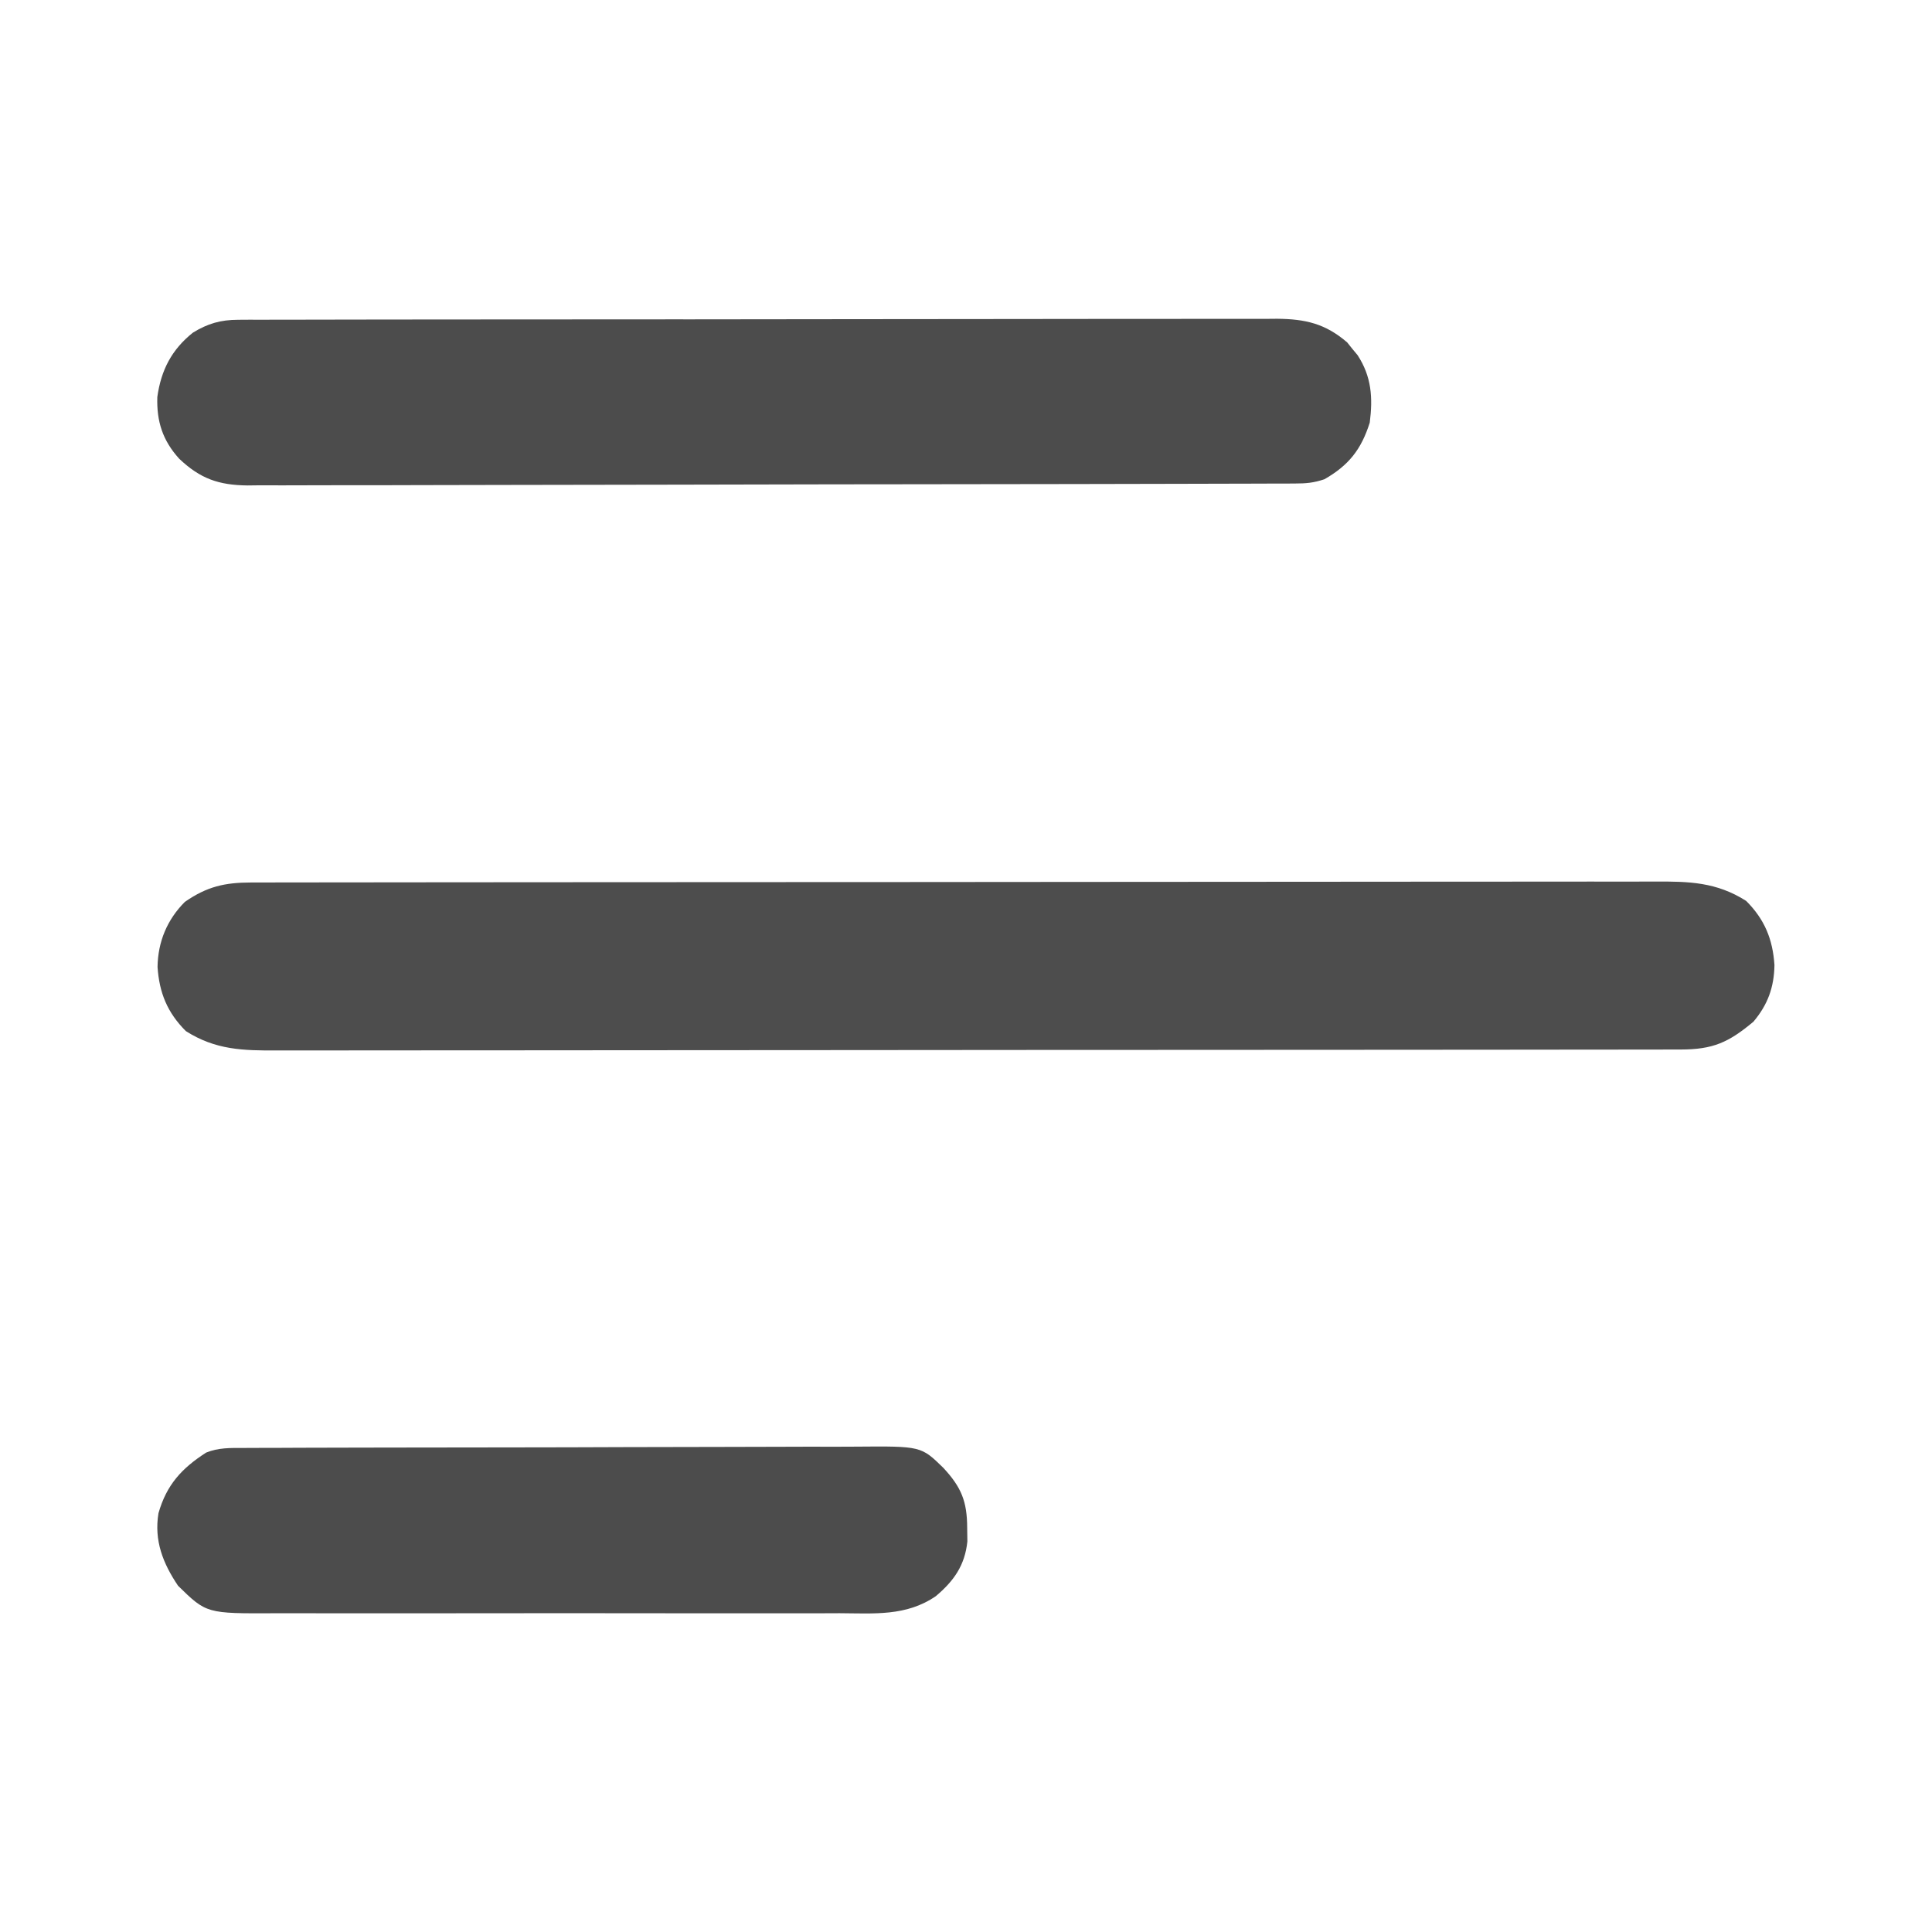 <?xml version="1.0" encoding="UTF-8"?>
<svg version="1.1" xmlns="http://www.w3.org/2000/svg" width="512" height="512">
<path d="M0 0 C0.664 -0.002 1.328 -0.004 2.012 -0.006 C4.247 -0.012 6.482 -0.01 8.717 -0.009 C10.332 -0.012 11.947 -0.015 13.561 -0.018 C18.006 -0.026 22.451 -0.028 26.896 -0.029 C31.687 -0.03 36.478 -0.038 41.269 -0.045 C51.748 -0.058 62.227 -0.064 72.706 -0.069 C79.248 -0.072 85.79 -0.076 92.331 -0.08 C110.439 -0.092 128.546 -0.103 146.654 -0.106 C148.392 -0.106 148.392 -0.106 150.166 -0.107 C151.328 -0.107 152.49 -0.107 153.687 -0.107 C156.042 -0.108 158.396 -0.108 160.751 -0.109 C161.919 -0.109 163.087 -0.109 164.29 -0.109 C183.219 -0.113 202.147 -0.131 221.075 -0.154 C240.503 -0.178 259.93 -0.19 279.357 -0.192 C290.267 -0.192 301.178 -0.198 312.088 -0.216 C321.377 -0.232 330.667 -0.237 339.957 -0.229 C344.697 -0.225 349.437 -0.226 354.177 -0.24 C358.517 -0.252 362.857 -0.251 367.198 -0.239 C368.767 -0.237 370.336 -0.24 371.906 -0.249 C380.99 -0.296 388.286 -0.128 396.158 4.881 C401.065 9.789 403.202 15.038 403.658 21.881 C403.559 27.779 401.888 32.371 398.096 36.881 C391.485 42.416 387.33 44.254 378.816 44.263 C378.152 44.265 377.488 44.267 376.804 44.269 C374.569 44.275 372.334 44.273 370.099 44.272 C368.484 44.274 366.87 44.277 365.255 44.281 C360.81 44.289 356.365 44.291 351.92 44.291 C347.129 44.293 342.339 44.301 337.548 44.308 C327.068 44.321 316.589 44.327 306.11 44.332 C299.568 44.334 293.026 44.339 286.485 44.343 C268.377 44.355 250.27 44.366 232.163 44.369 C230.424 44.369 230.424 44.369 228.65 44.37 C227.488 44.37 226.326 44.37 225.129 44.37 C222.775 44.371 220.42 44.371 218.065 44.372 C216.897 44.372 215.729 44.372 214.526 44.372 C195.598 44.376 176.669 44.394 157.741 44.417 C138.314 44.441 118.886 44.453 99.459 44.454 C88.549 44.455 77.639 44.461 66.729 44.479 C57.439 44.495 48.149 44.5 38.86 44.491 C34.119 44.488 29.379 44.488 24.639 44.503 C20.299 44.515 15.959 44.514 11.619 44.502 C10.049 44.5 8.48 44.503 6.911 44.512 C-2.174 44.559 -9.47 44.391 -17.342 39.381 C-22.249 34.474 -24.386 29.225 -24.842 22.381 C-24.743 15.726 -22.31 9.85 -17.592 5.131 C-11.716 1.068 -7.043 0.007 0 0 Z " fill="#4D4D4D" transform="translate(66.592,233.869)"/>
<path d="M0 0 C1.518 -0.01 1.518 -0.01 3.066 -0.02 C4.17 -0.016 5.275 -0.013 6.413 -0.01 C7.591 -0.015 8.77 -0.019 9.985 -0.024 C13.253 -0.034 16.521 -0.036 19.79 -0.033 C23.316 -0.033 26.842 -0.044 30.369 -0.054 C37.276 -0.07 44.184 -0.076 51.091 -0.077 C56.707 -0.078 62.322 -0.082 67.937 -0.088 C83.86 -0.106 99.782 -0.115 115.705 -0.114 C116.563 -0.113 117.421 -0.113 118.306 -0.113 C119.595 -0.113 119.595 -0.113 120.91 -0.113 C134.836 -0.112 148.762 -0.131 162.689 -0.16 C176.991 -0.188 191.292 -0.202 205.594 -0.2 C213.622 -0.2 221.651 -0.205 229.679 -0.227 C236.515 -0.245 243.35 -0.249 250.186 -0.236 C253.673 -0.229 257.159 -0.229 260.646 -0.246 C264.429 -0.262 268.211 -0.253 271.994 -0.237 C273.64 -0.253 273.64 -0.253 275.32 -0.268 C282.781 -0.201 288.109 0.992 293.917 6.003 C294.363 6.562 294.809 7.12 295.269 7.695 C295.961 8.528 295.961 8.528 296.667 9.378 C300.369 15.049 300.741 20.665 299.894 27.257 C297.636 34.382 294.33 38.563 287.894 42.257 C284.956 43.236 283.063 43.386 280.002 43.394 C278.988 43.399 277.973 43.404 276.927 43.41 C275.809 43.41 274.691 43.411 273.539 43.411 C272.354 43.416 271.169 43.42 269.948 43.424 C266.652 43.436 263.356 43.442 260.061 43.447 C256.508 43.453 252.956 43.464 249.404 43.475 C240.822 43.499 232.24 43.514 223.659 43.527 C221.235 43.531 218.811 43.535 216.387 43.539 C201.337 43.564 186.287 43.586 171.237 43.598 C167.751 43.601 164.264 43.604 160.778 43.607 C159.912 43.608 159.045 43.609 158.153 43.61 C144.116 43.622 130.08 43.656 116.043 43.697 C101.633 43.74 87.223 43.763 72.813 43.768 C64.722 43.772 56.631 43.784 48.54 43.816 C41.649 43.844 34.759 43.855 27.868 43.844 C24.353 43.839 20.838 43.842 17.323 43.867 C13.51 43.893 9.697 43.881 5.883 43.865 C4.223 43.886 4.223 43.886 2.529 43.907 C-5.151 43.828 -10.038 42.121 -15.625 36.815 C-19.99 32.003 -21.626 26.938 -21.415 20.468 C-20.419 13.331 -17.603 7.897 -11.985 3.414 C-8.054 0.994 -4.603 0.007 0 0 Z " fill="#4C4C4C" transform="translate(63.106,84.743)"/>
<path d="M0 0 C0.753 -0.005 1.506 -0.01 2.283 -0.016 C4.808 -0.031 7.333 -0.032 9.859 -0.032 C11.669 -0.04 13.48 -0.048 15.29 -0.057 C20.209 -0.079 25.129 -0.088 30.049 -0.093 C33.123 -0.097 36.197 -0.103 39.271 -0.11 C49.998 -0.135 60.725 -0.148 71.452 -0.151 C81.448 -0.155 91.443 -0.185 101.438 -0.227 C110.021 -0.261 118.605 -0.277 127.188 -0.278 C132.314 -0.278 137.439 -0.287 142.565 -0.316 C147.388 -0.342 152.21 -0.344 157.034 -0.328 C158.801 -0.326 160.568 -0.333 162.335 -0.349 C179.639 -0.495 179.639 -0.495 185.549 5.274 C190.31 10.411 191.839 14.136 191.862 21.149 C191.879 22.343 191.896 23.536 191.913 24.766 C191.255 31.115 188.352 35.219 183.549 39.274 C175.713 44.653 167.186 43.838 158.061 43.792 C156.28 43.797 154.499 43.804 152.717 43.813 C147.895 43.831 143.073 43.824 138.251 43.811 C133.196 43.801 128.142 43.811 123.087 43.817 C114.6 43.824 106.114 43.815 97.627 43.796 C87.824 43.774 78.023 43.781 68.22 43.803 C59.794 43.821 51.367 43.824 42.941 43.813 C37.913 43.807 32.885 43.806 27.856 43.819 C23.129 43.831 18.401 43.823 13.673 43.8 C11.941 43.794 10.21 43.796 8.478 43.805 C-9.731 43.889 -9.731 43.889 -17.263 36.524 C-21.26 30.586 -23.658 24.562 -22.451 17.274 C-20.295 9.742 -16.287 5.381 -9.805 1.217 C-6.553 -0.085 -3.449 -0.012 0 0 Z " fill="#4C4C4C" transform="translate(64.451,383.726)"/>
</svg>
